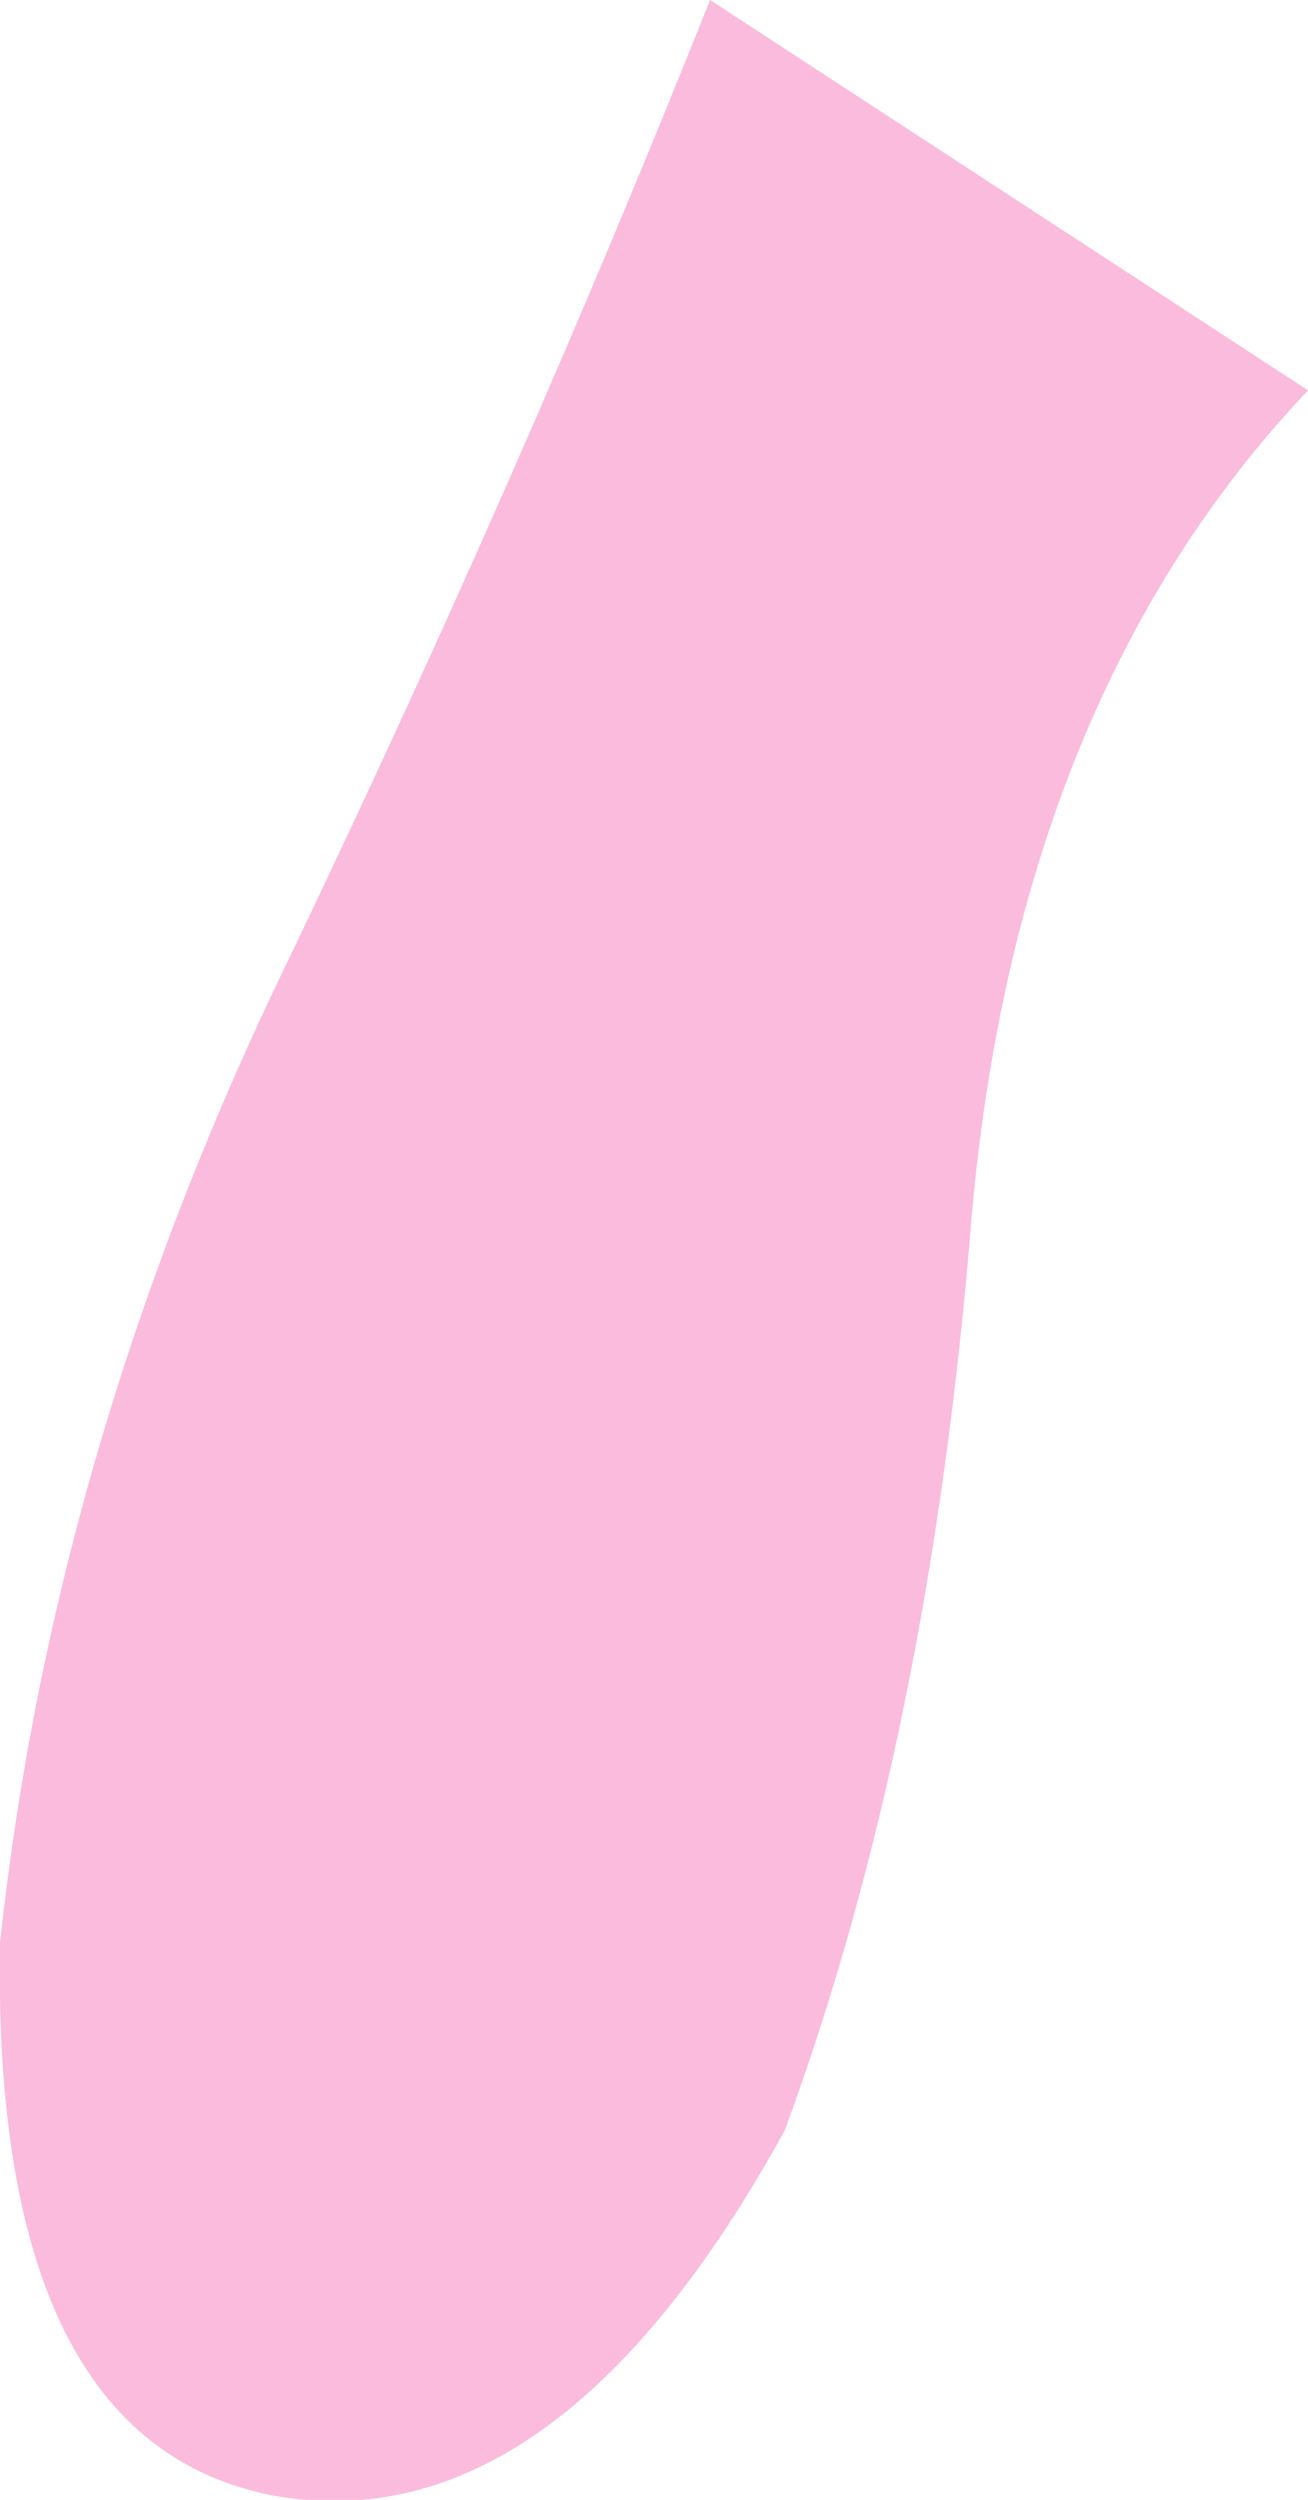 <?xml version="1.0" encoding="UTF-8" standalone="no"?>
<svg xmlns:xlink="http://www.w3.org/1999/xlink" height="30.1px" width="15.75px" xmlns="http://www.w3.org/2000/svg">
  <g transform="matrix(1.0, 0.0, 0.0, 1.0, 0.0, 0.0)">
    <path d="M8.55 0.0 L15.75 4.7 Q12.25 8.4 11.7 14.65 11.2 20.9 9.45 25.65 6.7 30.65 3.3 30.05 -0.1 29.4 0.0 23.4 0.65 17.35 3.5 11.5 6.3 5.65 8.55 0.0" fill="#fbbbdc" fill-rule="evenodd" stroke="none"/>
  </g>
</svg>
